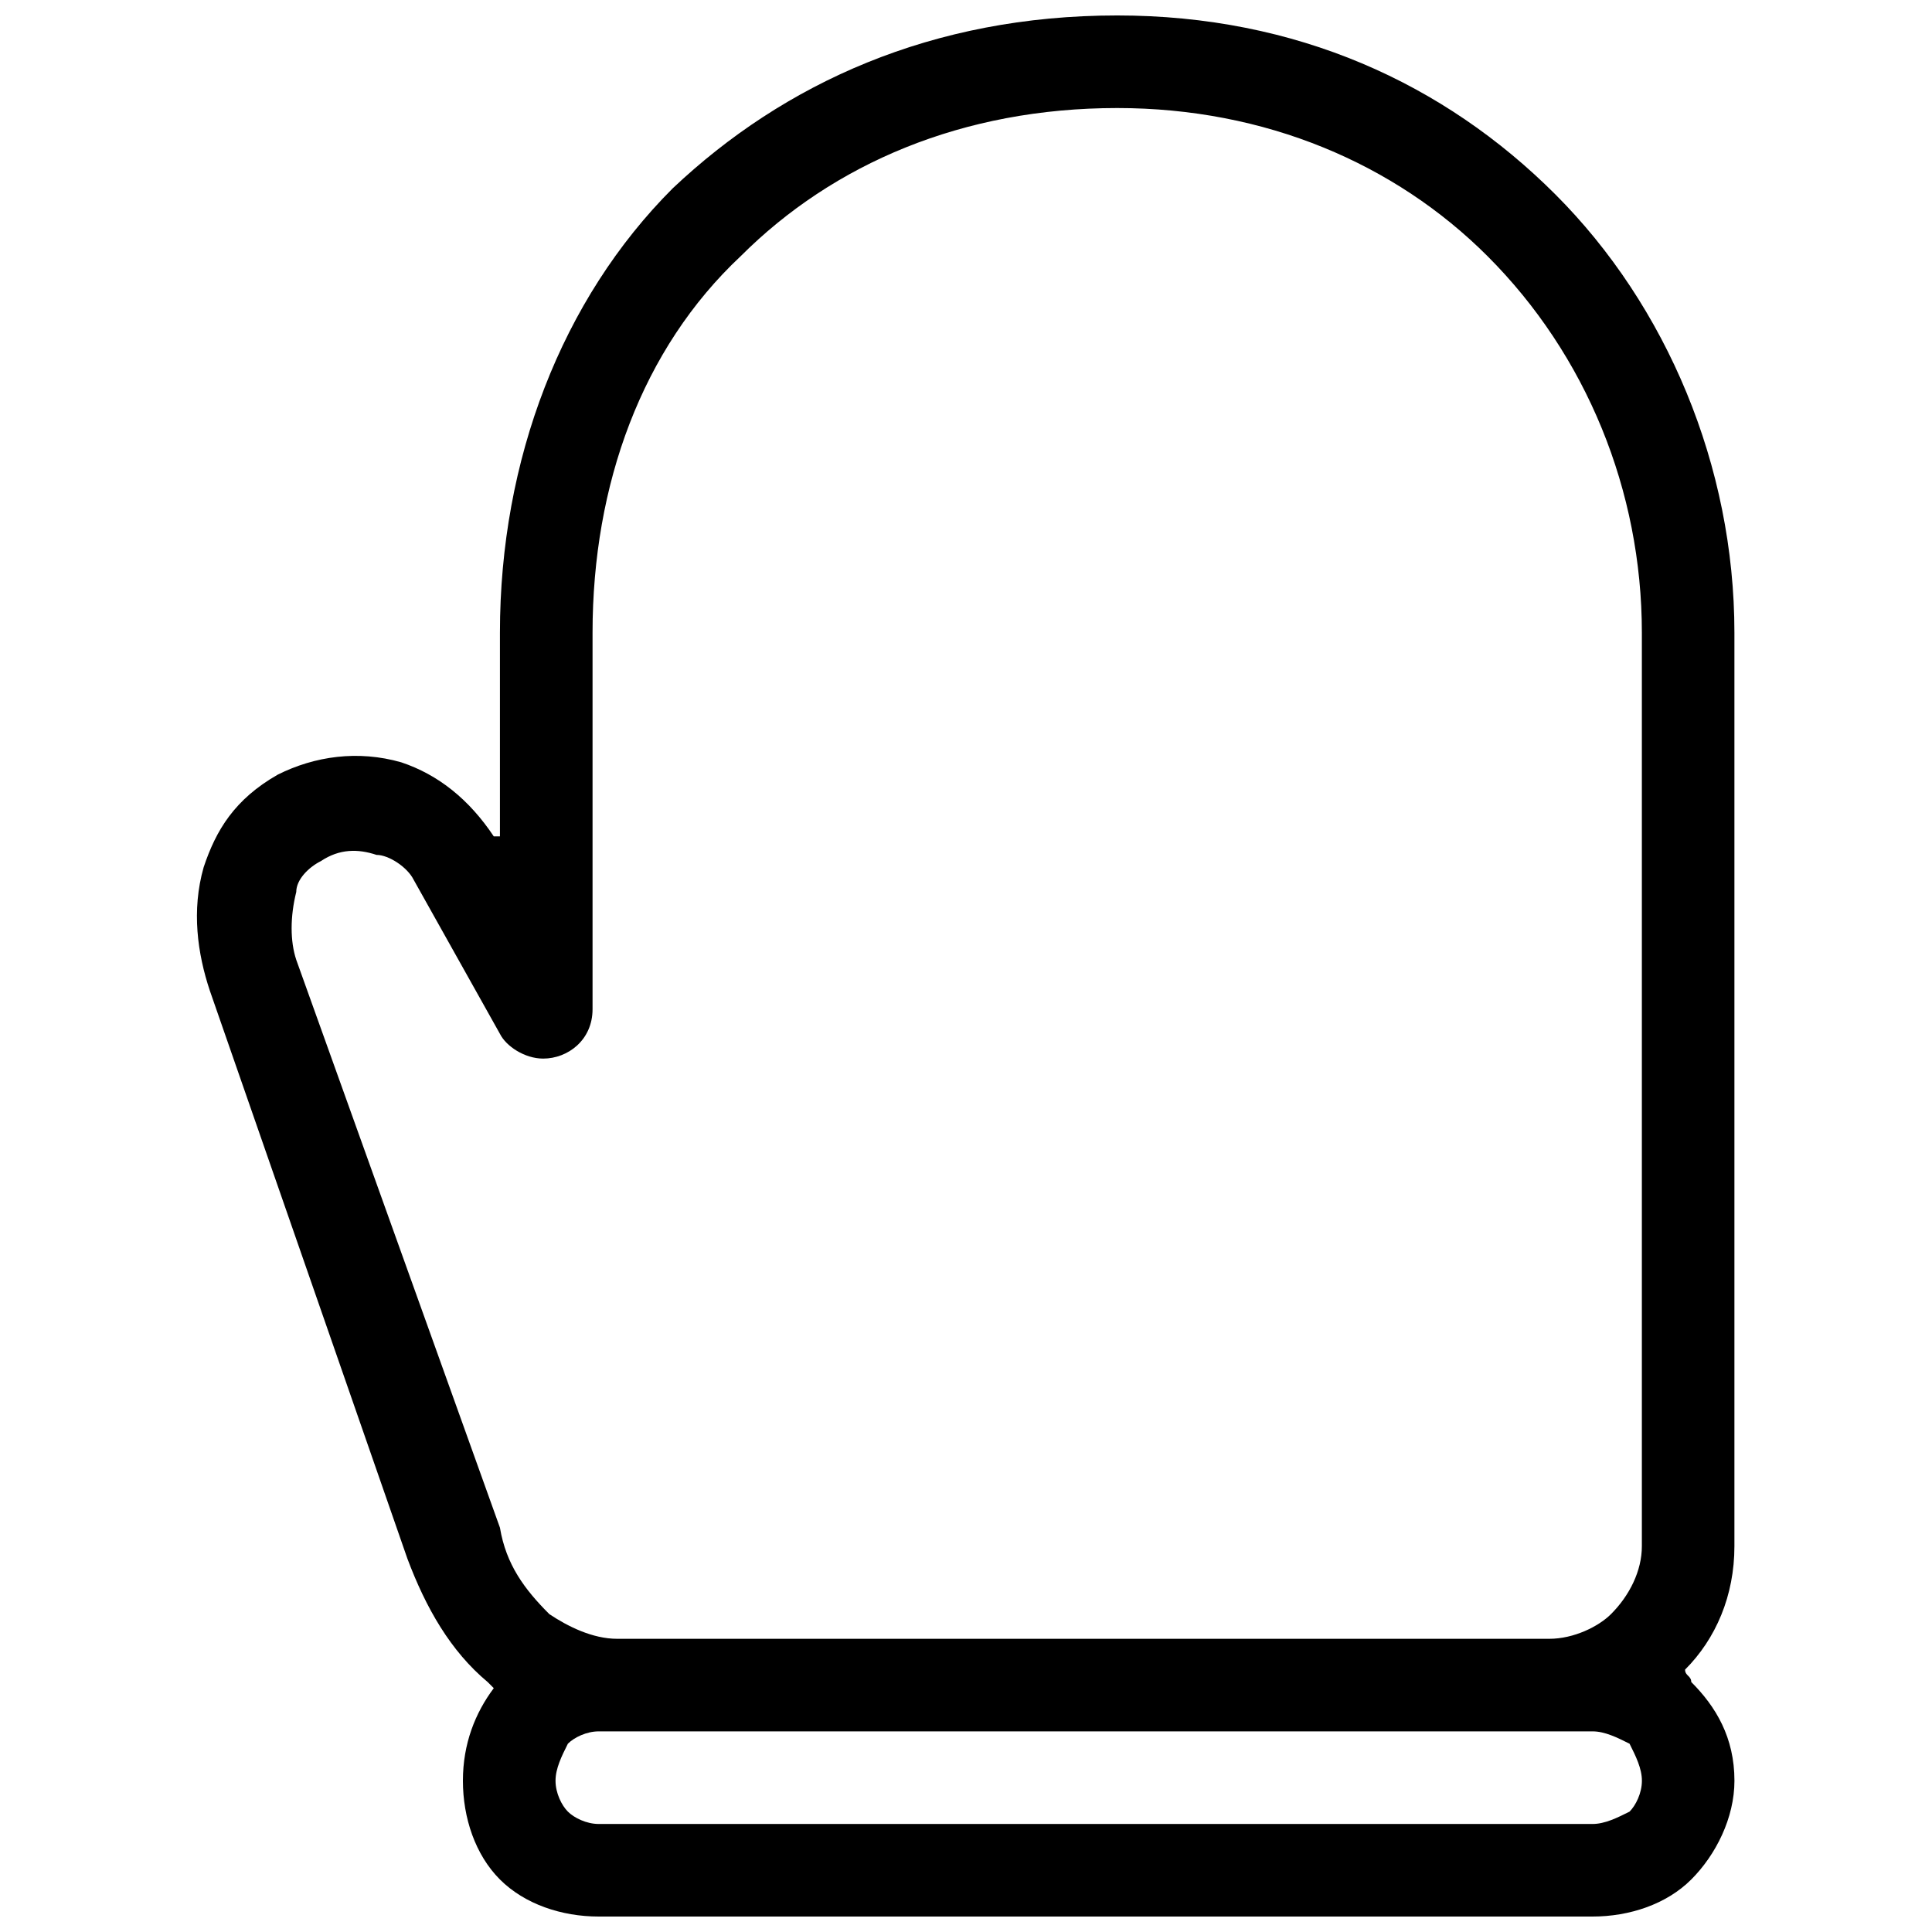 <?xml version="1.0" encoding="UTF-8"?>
<!-- Uploaded to: ICON Repo, www.iconrepo.com, Generator: ICON Repo Mixer Tools -->
<svg width="800px" height="800px" version="1.1" viewBox="144 144 512 512" xmlns="http://www.w3.org/2000/svg">
 <defs>
  <clipPath id="a">
   <path d="m196 148.09h408v503.81h-408z"/>
  </clipPath>
 </defs>
 <g clip-path="url(#a)">
  <path d="m579.11 311.67c0-37.621-14.723-73.609-40.895-99.781-24.535-24.535-58.887-39.258-98.145-39.258-40.895 0-75.246 14.723-99.781 39.258-26.172 24.535-39.258 60.523-39.258 99.781v99.781c0 8.18-6.543 13.086-13.086 13.086-4.906 0-9.816-3.273-11.449-6.543l-22.902-40.895c-1.637-3.273-6.543-6.543-9.816-6.543-4.906-1.637-9.816-1.637-14.723 1.637-3.273 1.637-6.543 4.906-6.543 8.18-1.637 6.543-1.637 13.086 0 17.992l53.98 150.49c1.637 9.816 6.543 16.359 13.086 22.902 4.906 3.273 11.449 6.543 17.992 6.543h247c6.543 0 13.086-3.273 16.359-6.543 4.906-4.906 8.18-11.449 8.18-17.992v-242.09zm-13.086 291.16h-263.35c-3.273 0-6.543 1.637-8.18 3.273-1.637 3.273-3.273 6.543-3.273 9.816s1.637 6.543 3.273 8.18c1.637 1.637 4.906 3.273 8.18 3.273h263.36c3.273 0 6.543-1.637 9.816-3.273 1.637-1.637 3.273-4.906 3.273-8.18s-1.637-6.543-3.273-9.816c-3.273-1.637-6.543-3.273-9.816-3.273zm24.535-16.359c0 1.637 1.637 1.637 1.637 3.273 6.543 6.543 11.449 14.723 11.449 26.172 0 9.816-4.906 19.629-11.449 26.172-6.543 6.543-16.359 9.816-26.172 9.816h-263.36c-9.816 0-19.629-3.273-26.172-9.816-6.543-6.543-9.816-16.359-9.816-26.172 0-9.816 3.273-17.992 8.18-24.535l-1.637-1.637c-9.816-8.18-16.359-19.629-21.266-32.715l-52.344-150.49c-3.273-9.816-4.906-21.266-1.637-32.715 3.273-9.816 8.18-17.992 19.629-24.535 9.816-4.906 21.266-6.543 32.715-3.273 9.816 3.273 17.992 9.816 24.535 19.629h1.637v-53.98c0-45.801 16.359-88.332 45.801-117.77 29.445-27.809 68.703-45.801 117.77-45.801 47.438 0 86.695 17.992 116.14 47.438 29.445 29.445 47.438 71.973 47.438 116.14v242.09c0 13.086-4.906 24.535-13.086 32.715z"/>
 </g>
</svg>